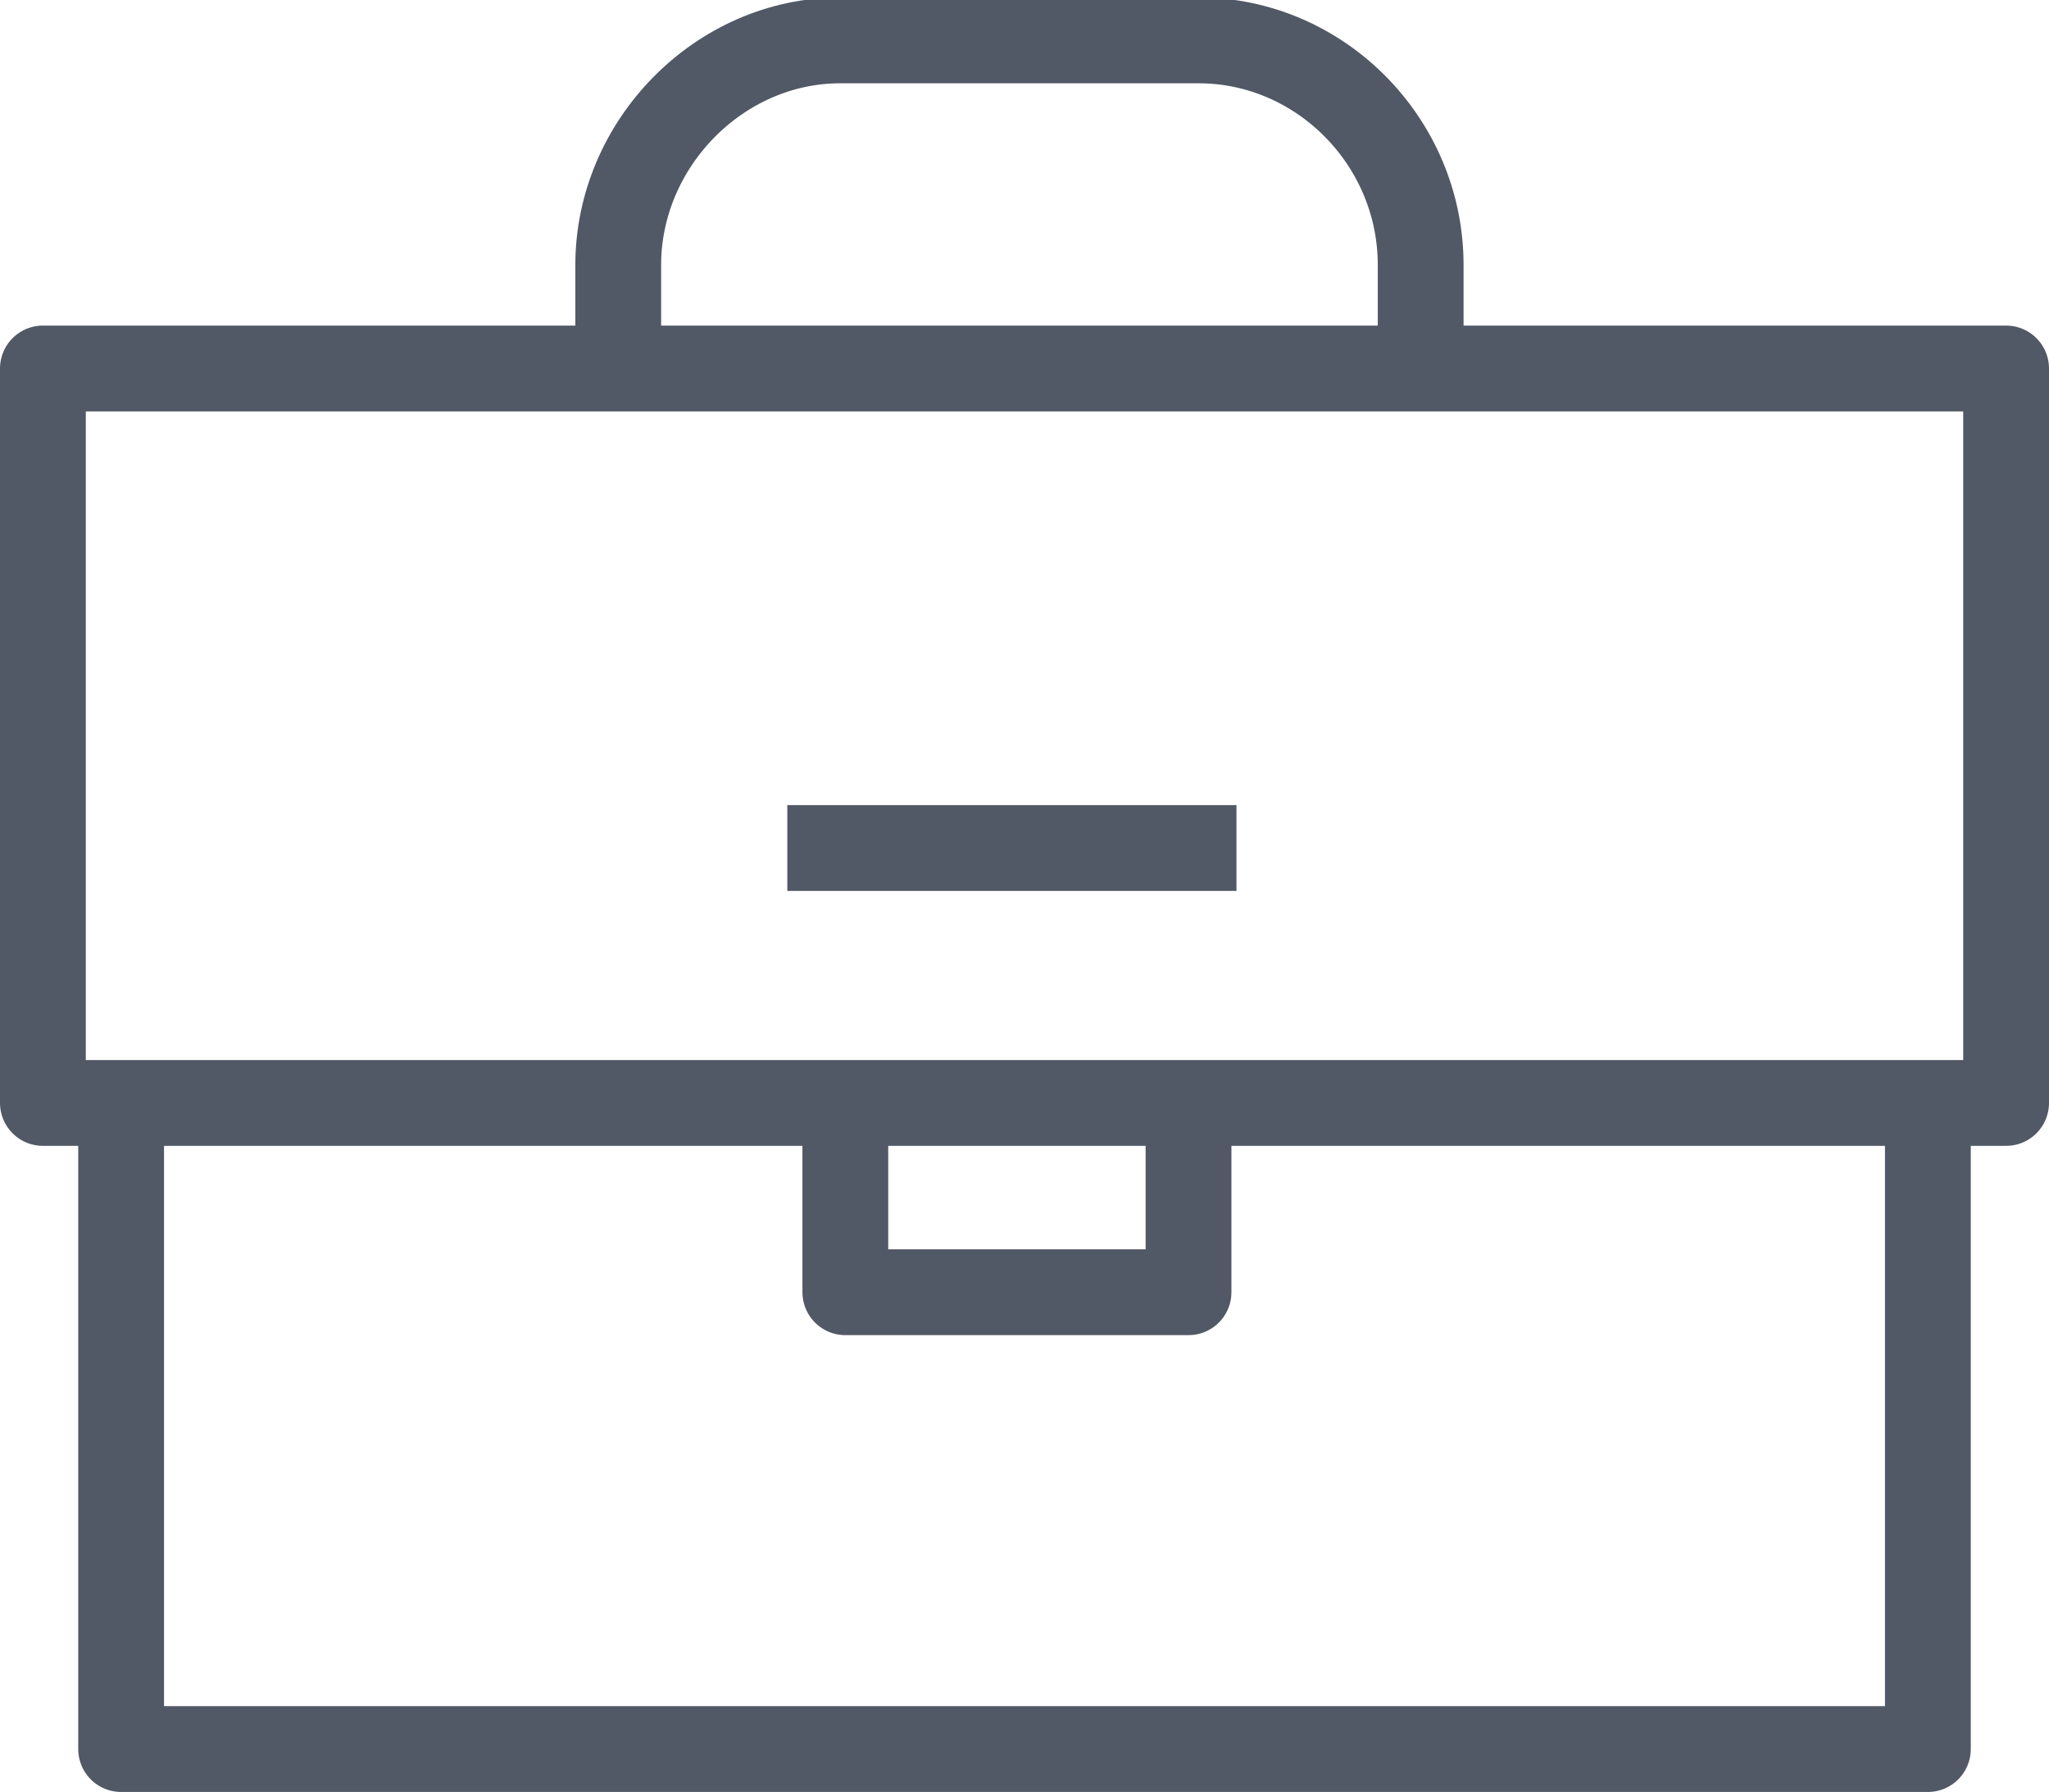 <?xml version="1.0" encoding="utf-8"?>
<!-- Generator: Adobe Illustrator 25.0.0, SVG Export Plug-In . SVG Version: 6.00 Build 0)  -->
<svg version="1.1" id="Layer_1" xmlns="http://www.w3.org/2000/svg" xmlns:xlink="http://www.w3.org/1999/xlink" x="0px" y="0px"
	 viewBox="0 0 81.2 71" style="enable-background:new 0 0 81.2 71;" xml:space="preserve">
<style type="text/css">
	.st0{fill:none;stroke:#515966;stroke-width:3.4;stroke-linejoin:round;stroke-miterlimit:10;}
</style>
<path class="st0" d="M24.5,15v-4.5c0-4.8,4-8.9,8.8-8.9h14.2c4.8,0,8.8,4,8.8,8.9V15"/>
<path class="st0" d="M47.1,43.7v7.5H33.5v-7.5"/>
<path class="st0" d="M79.5,14.6H1.7v29.1h77.8V14.6z"/>
<path class="st0" d="M76.4,44v25.3H4.8V44"/>
<path class="st0" d="M31.2,33.6H49"/>
</svg>
